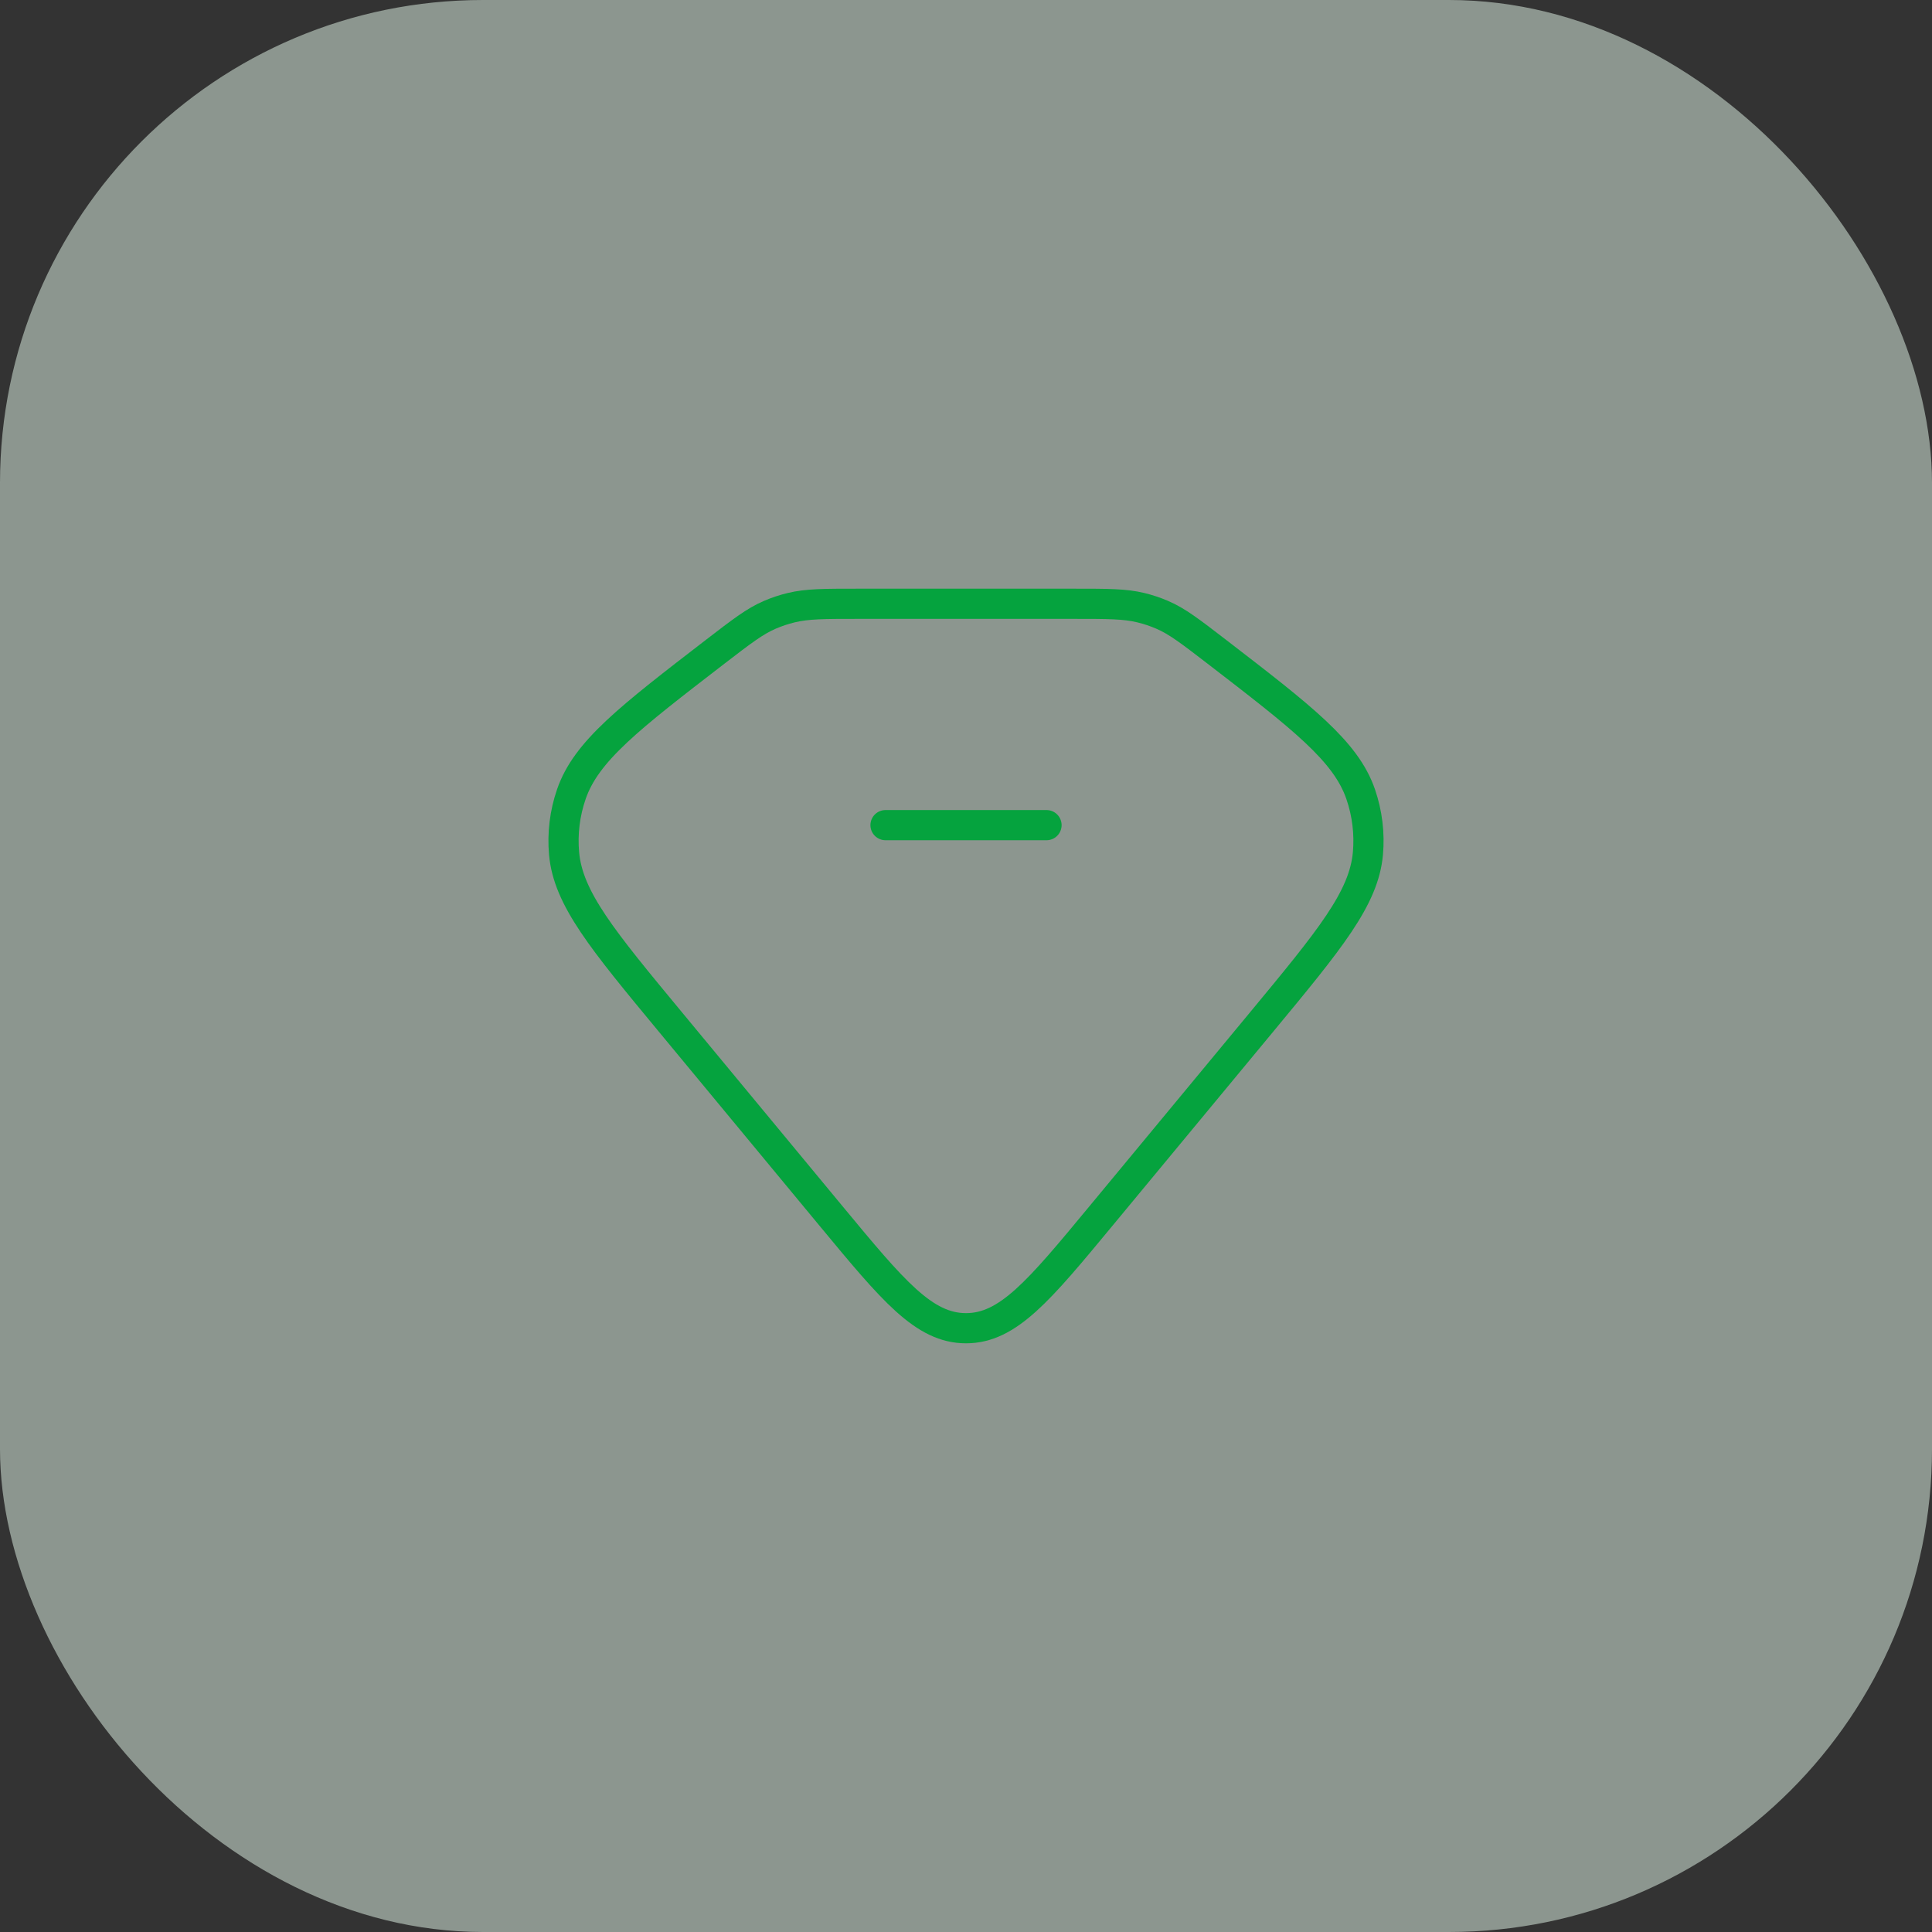<svg xmlns="http://www.w3.org/2000/svg" width="64" height="64" viewBox="0 0 64 64" fill="none"><rect x="0" y="0" width="64" height="64" fill="#333333" stroke="none"/><rect width="64" height="64" rx="16.001" fill="#E6FAED" fill-opacity="0.5"></rect><path d="M23.71 21.576C24.574 20.912 25.006 20.579 25.504 20.365C25.73 20.268 25.965 20.189 26.207 20.131C26.738 20.001 27.303 20.001 28.431 20.001H35.569C36.698 20.001 37.262 20.001 37.794 20.131C38.035 20.189 38.27 20.268 38.496 20.365C38.995 20.579 39.426 20.912 40.29 21.576C43.152 23.78 44.583 24.881 45.074 26.308C45.292 26.943 45.373 27.61 45.314 28.273C45.18 29.764 44.05 31.128 41.791 33.857L36.466 40.287C34.417 42.762 33.392 43.999 32 43.999C30.608 43.999 29.584 42.762 27.534 40.287L22.21 33.857C19.95 31.128 18.82 29.764 18.686 28.273C18.627 27.61 18.708 26.943 18.927 26.308C19.417 24.881 20.848 23.78 23.71 21.576Z" stroke="#05A33E"></path><path d="M29.334 27.334H34.667" stroke="#05A33E" stroke-linecap="round" stroke-linejoin="round"></path></svg>